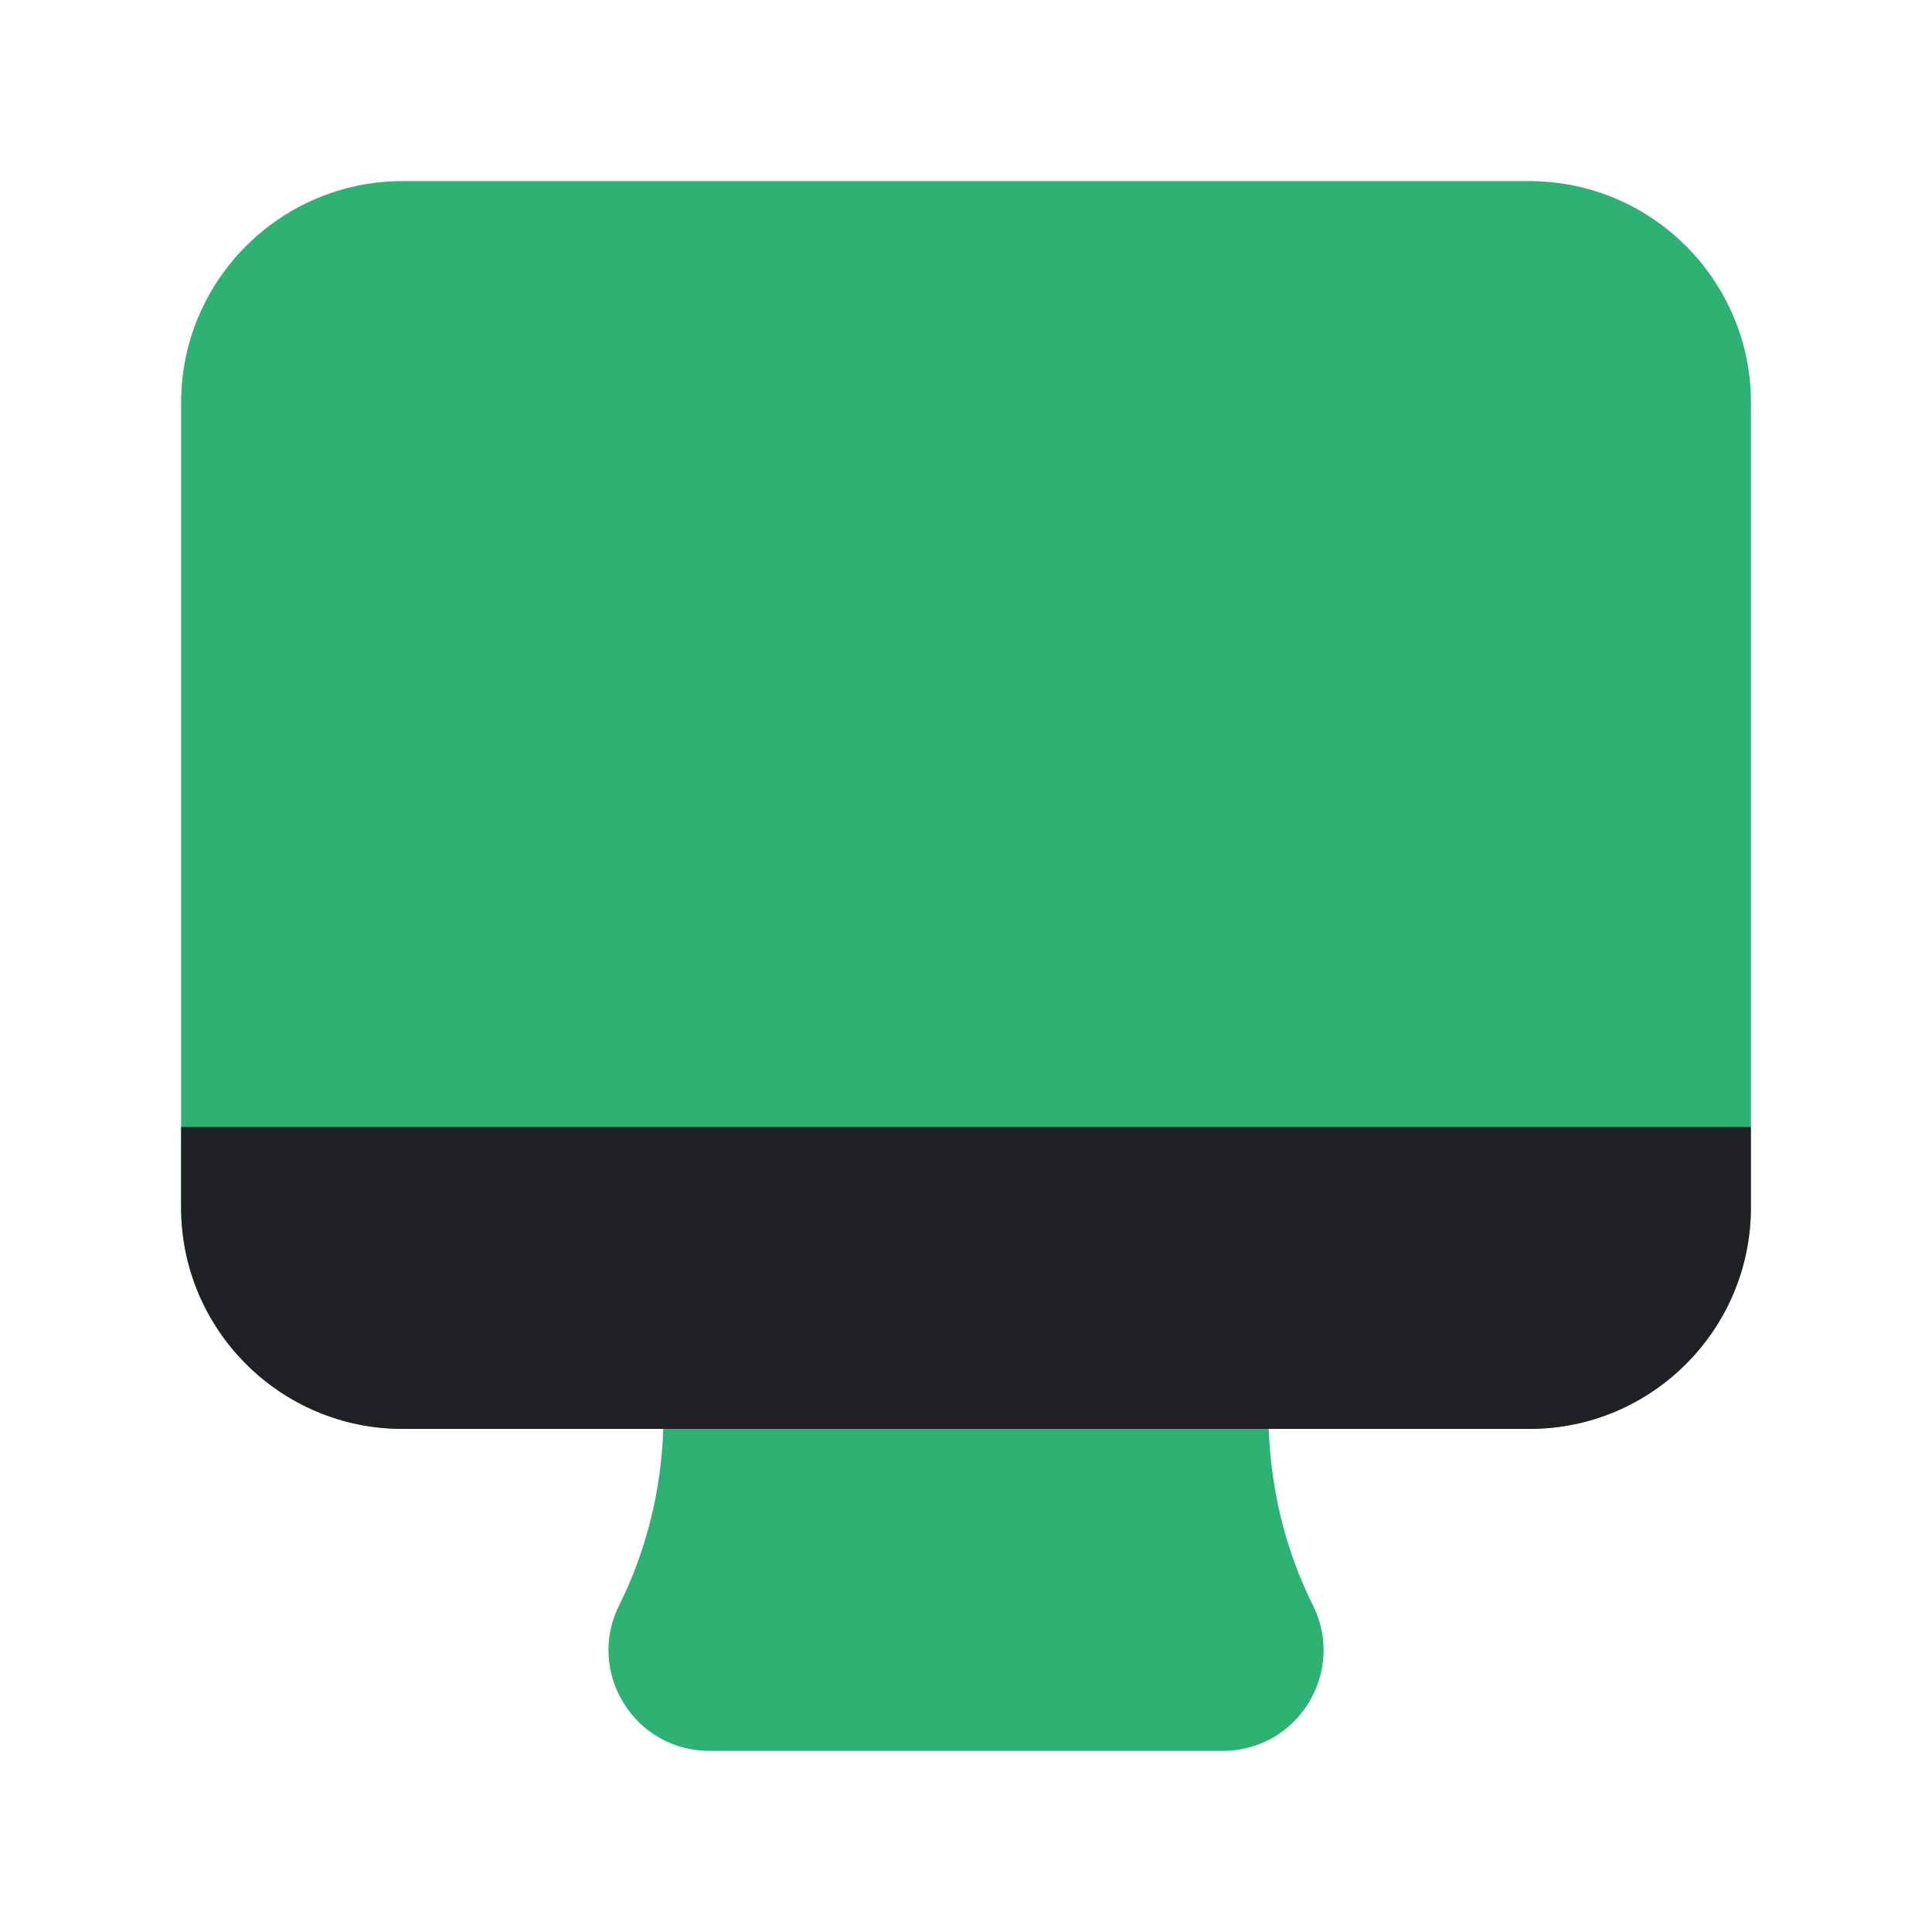 <svg width="28" height="28" viewBox="0 0 28 28" fill="none" xmlns="http://www.w3.org/2000/svg">
<g clip-path="url(#clip0_1836_41327)">
<path d="M22.167 2.625H5.833C4.064 2.625 2.625 4.064 2.625 5.833V17.5C2.625 19.27 4.064 20.708 5.833 20.708H9.613C9.583 21.593 9.37 22.472 8.973 23.265C8.745 23.72 8.77 24.25 9.038 24.683C9.306 25.116 9.768 25.375 10.277 25.375H17.724C18.234 25.375 18.696 25.116 18.963 24.683C19.23 24.25 19.256 23.72 19.028 23.265C18.632 22.472 18.418 21.593 18.388 20.708H22.168C23.938 20.708 25.376 19.27 25.376 17.5V5.833C25.376 4.064 23.936 2.625 22.167 2.625Z" fill="#2EB273"/>
<path d="M2.625 16.334V17.5C2.625 19.27 4.064 20.709 5.833 20.709H22.167C23.936 20.709 25.375 19.27 25.375 17.5V16.334H2.625Z" fill="#1F2125"/>
</g>
<defs>
<clipPath id="clip0_1836_41327">
<rect width="28" height="28" fill="white"/>
</clipPath>
</defs>
</svg>
